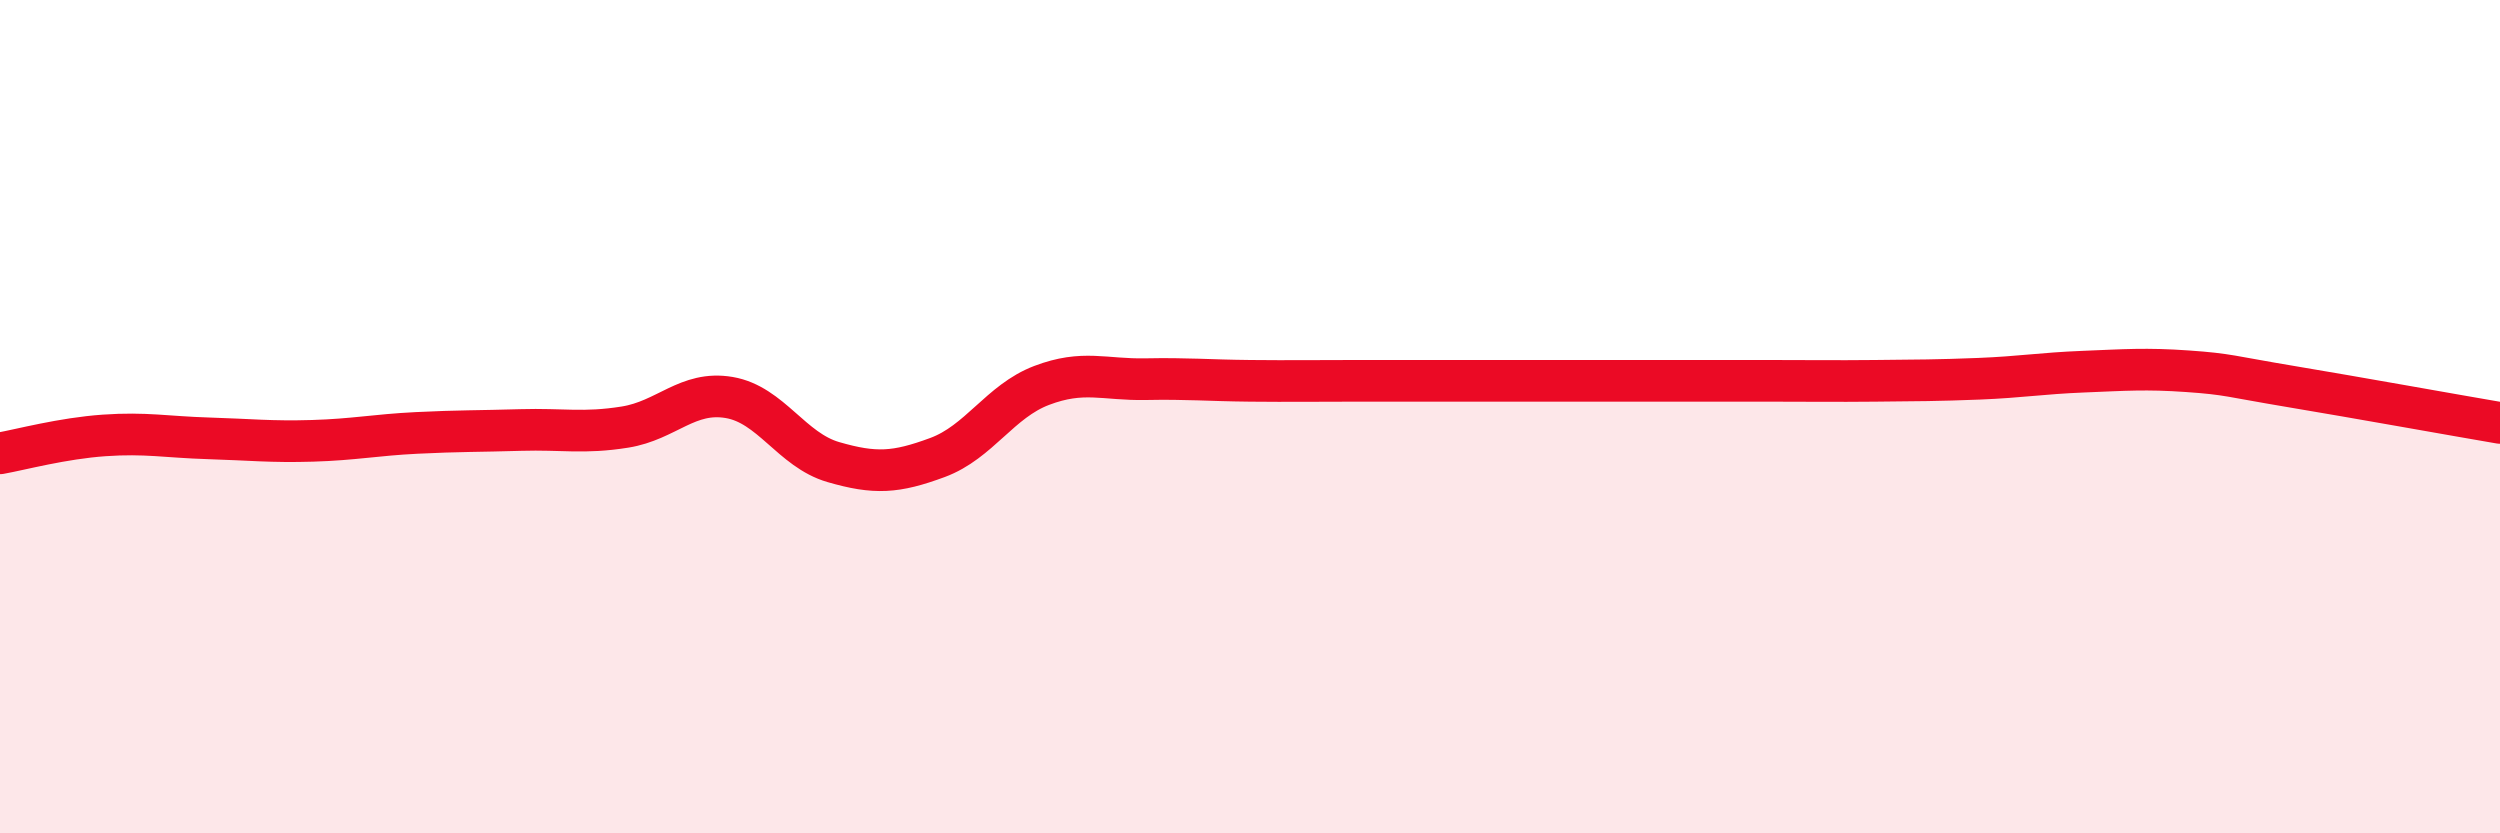 
    <svg width="60" height="20" viewBox="0 0 60 20" xmlns="http://www.w3.org/2000/svg">
      <path
        d="M 0,10.88 C 0.5,10.79 1.5,10.52 2.5,10.45 C 3.5,10.38 4,10.49 5,10.52 C 6,10.55 6.5,10.61 7.5,10.58 C 8.5,10.55 9,10.44 10,10.39 C 11,10.34 11.5,10.35 12.5,10.32 C 13.5,10.29 14,10.41 15,10.25 C 16,10.09 16.5,9.37 17.5,9.54 C 18.5,9.71 19,10.8 20,11.09 C 21,11.38 21.5,11.35 22.5,10.98 C 23.5,10.61 24,9.63 25,9.25 C 26,8.87 26.5,9.12 27.5,9.1 C 28.5,9.08 29,9.13 30,9.14 C 31,9.15 31.5,9.14 32.5,9.14 C 33.5,9.14 34,9.14 35,9.14 C 36,9.14 36.5,9.14 37.5,9.14 C 38.5,9.14 39,9.14 40,9.14 C 41,9.14 41.5,9.14 42.5,9.14 C 43.5,9.14 44,9.15 45,9.14 C 46,9.13 46.5,9.13 47.5,9.09 C 48.5,9.05 49,8.96 50,8.92 C 51,8.88 51.5,8.84 52.5,8.91 C 53.5,8.98 53.5,9.03 55,9.28 C 56.5,9.53 59,9.98 60,10.15L60 20L0 20Z"
        fill="#EB0A25"
        opacity="0.1"
        stroke-linecap="round"
        stroke-linejoin="round"
      />
      <path
        d="M 0,10.88 C 0.5,10.79 1.5,10.52 2.5,10.45 C 3.5,10.38 4,10.49 5,10.52 C 6,10.55 6.5,10.61 7.5,10.58 C 8.5,10.55 9,10.44 10,10.39 C 11,10.34 11.5,10.35 12.5,10.32 C 13.5,10.29 14,10.41 15,10.25 C 16,10.09 16.5,9.37 17.5,9.54 C 18.5,9.71 19,10.8 20,11.09 C 21,11.38 21.5,11.35 22.5,10.98 C 23.5,10.61 24,9.63 25,9.25 C 26,8.87 26.5,9.12 27.5,9.1 C 28.5,9.08 29,9.13 30,9.14 C 31,9.15 31.5,9.14 32.5,9.14 C 33.5,9.14 34,9.14 35,9.14 C 36,9.14 36.5,9.14 37.5,9.14 C 38.5,9.14 39,9.14 40,9.14 C 41,9.14 41.5,9.14 42.5,9.14 C 43.5,9.14 44,9.15 45,9.14 C 46,9.13 46.5,9.13 47.5,9.09 C 48.5,9.05 49,8.96 50,8.92 C 51,8.88 51.5,8.84 52.5,8.91 C 53.5,8.98 53.5,9.03 55,9.28 C 56.5,9.53 59,9.98 60,10.15"
        stroke="#EB0A25"
        stroke-width="1"
        fill="none"
        stroke-linecap="round"
        stroke-linejoin="round"
      />
    </svg>
  